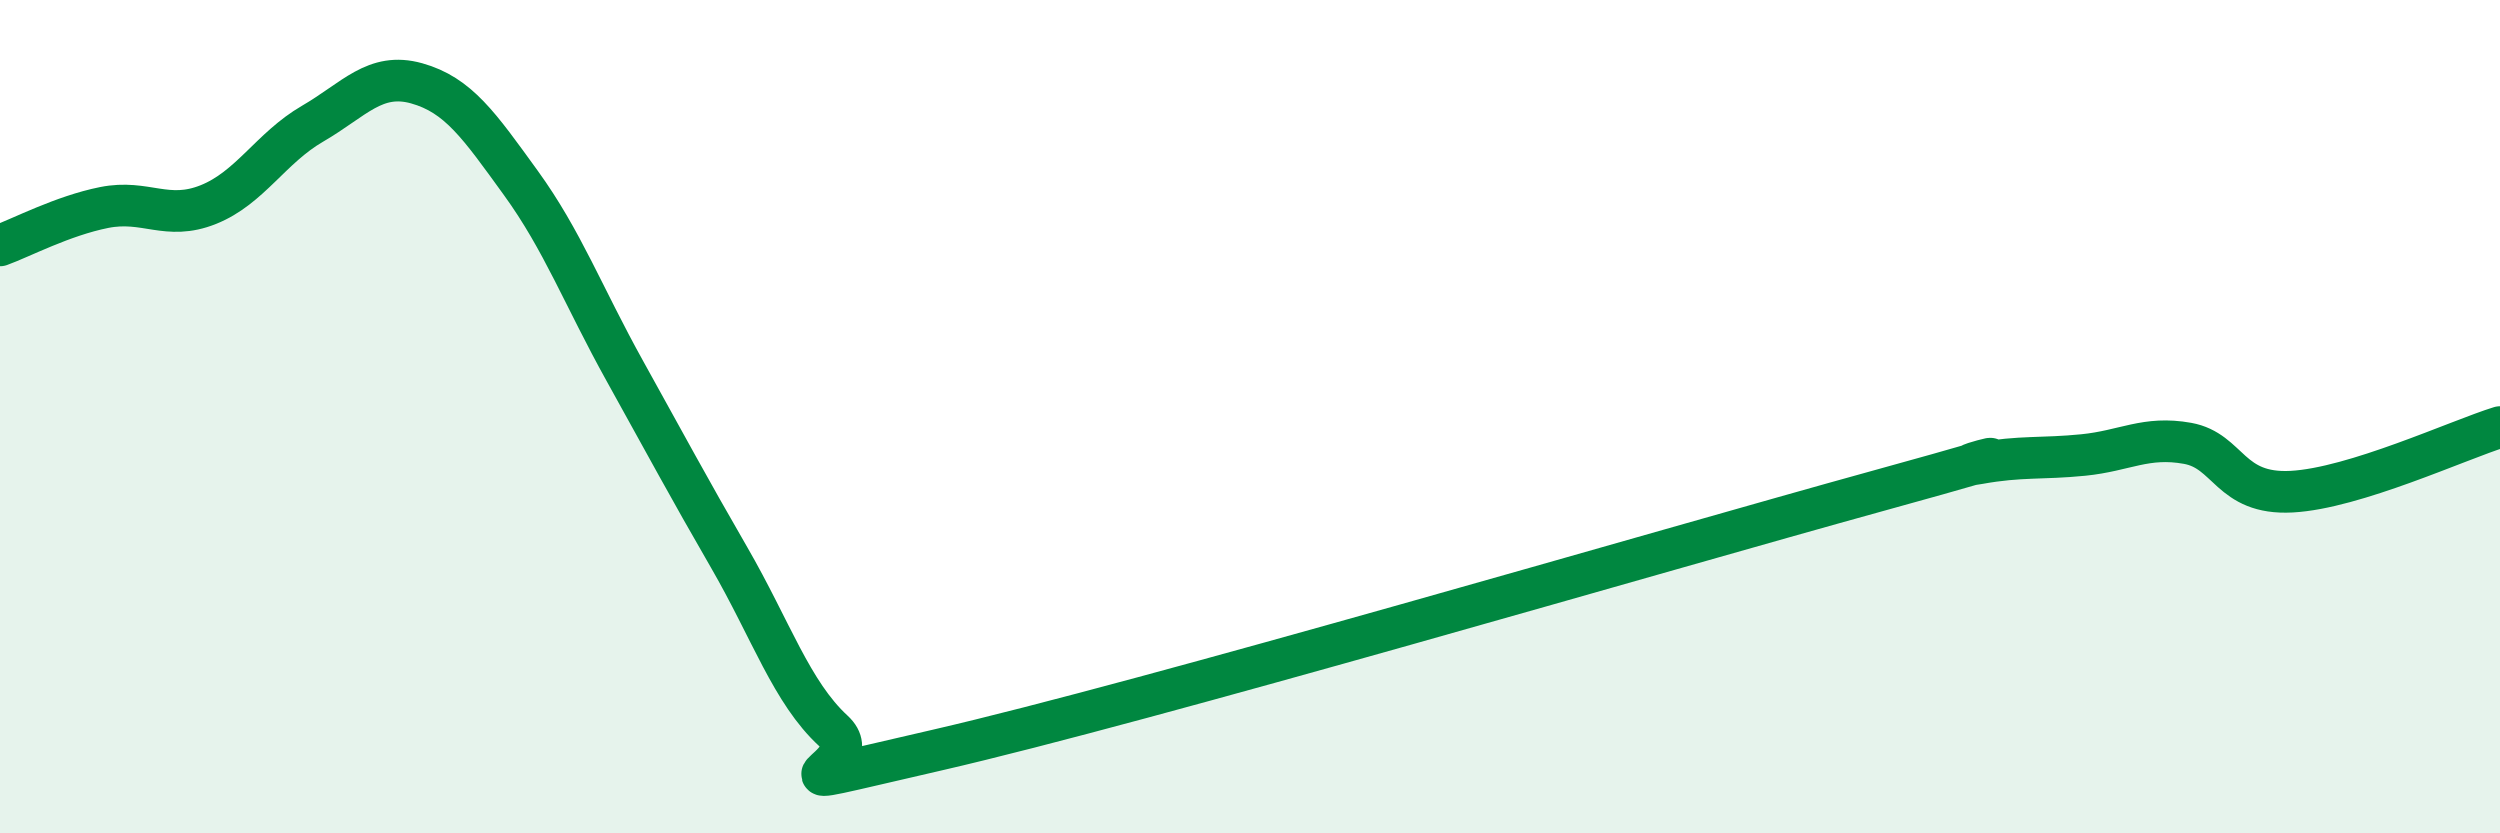 
    <svg width="60" height="20" viewBox="0 0 60 20" xmlns="http://www.w3.org/2000/svg">
      <path
        d="M 0,5.89 C 0.5,5.71 1.5,5.18 2.5,4.98 C 3.5,4.78 4,5.31 5,4.91 C 6,4.51 6.5,3.55 7.5,2.97 C 8.5,2.39 9,1.72 10,2 C 11,2.28 11.5,3.01 12.5,4.39 C 13.5,5.77 14,7.11 15,8.91 C 16,10.71 16.5,11.65 17.5,13.38 C 18.5,15.11 19,16.62 20,17.54 C 21,18.46 17.5,19.15 22.5,18 C 27.5,16.85 40,13.18 45,11.8 C 50,10.42 46.5,11.3 47.5,11.12 C 48.5,10.94 49,11.02 50,10.92 C 51,10.82 51.5,10.46 52.5,10.64 C 53.5,10.82 53.5,11.88 55,11.8 C 56.5,11.72 59,10.56 60,10.25L60 20L0 20Z"
        fill="#008740"
        opacity="0.1"
        stroke-linecap="round"
        stroke-linejoin="round"
      />
      <path
        d="M 0,5.89 C 0.5,5.71 1.5,5.18 2.5,4.98 C 3.5,4.78 4,5.31 5,4.91 C 6,4.51 6.5,3.55 7.5,2.97 C 8.5,2.39 9,1.72 10,2 C 11,2.28 11.5,3.01 12.5,4.39 C 13.5,5.77 14,7.11 15,8.91 C 16,10.71 16.5,11.65 17.5,13.38 C 18.5,15.11 19,16.62 20,17.54 C 21,18.46 17.5,19.15 22.5,18 C 27.5,16.85 40,13.18 45,11.8 C 50,10.42 46.5,11.3 47.5,11.12 C 48.5,10.94 49,11.02 50,10.92 C 51,10.82 51.5,10.46 52.5,10.64 C 53.5,10.82 53.5,11.88 55,11.8 C 56.5,11.72 59,10.56 60,10.25"
        stroke="#008740"
        stroke-width="1"
        fill="none"
        stroke-linecap="round"
        stroke-linejoin="round"
      />
    </svg>
  